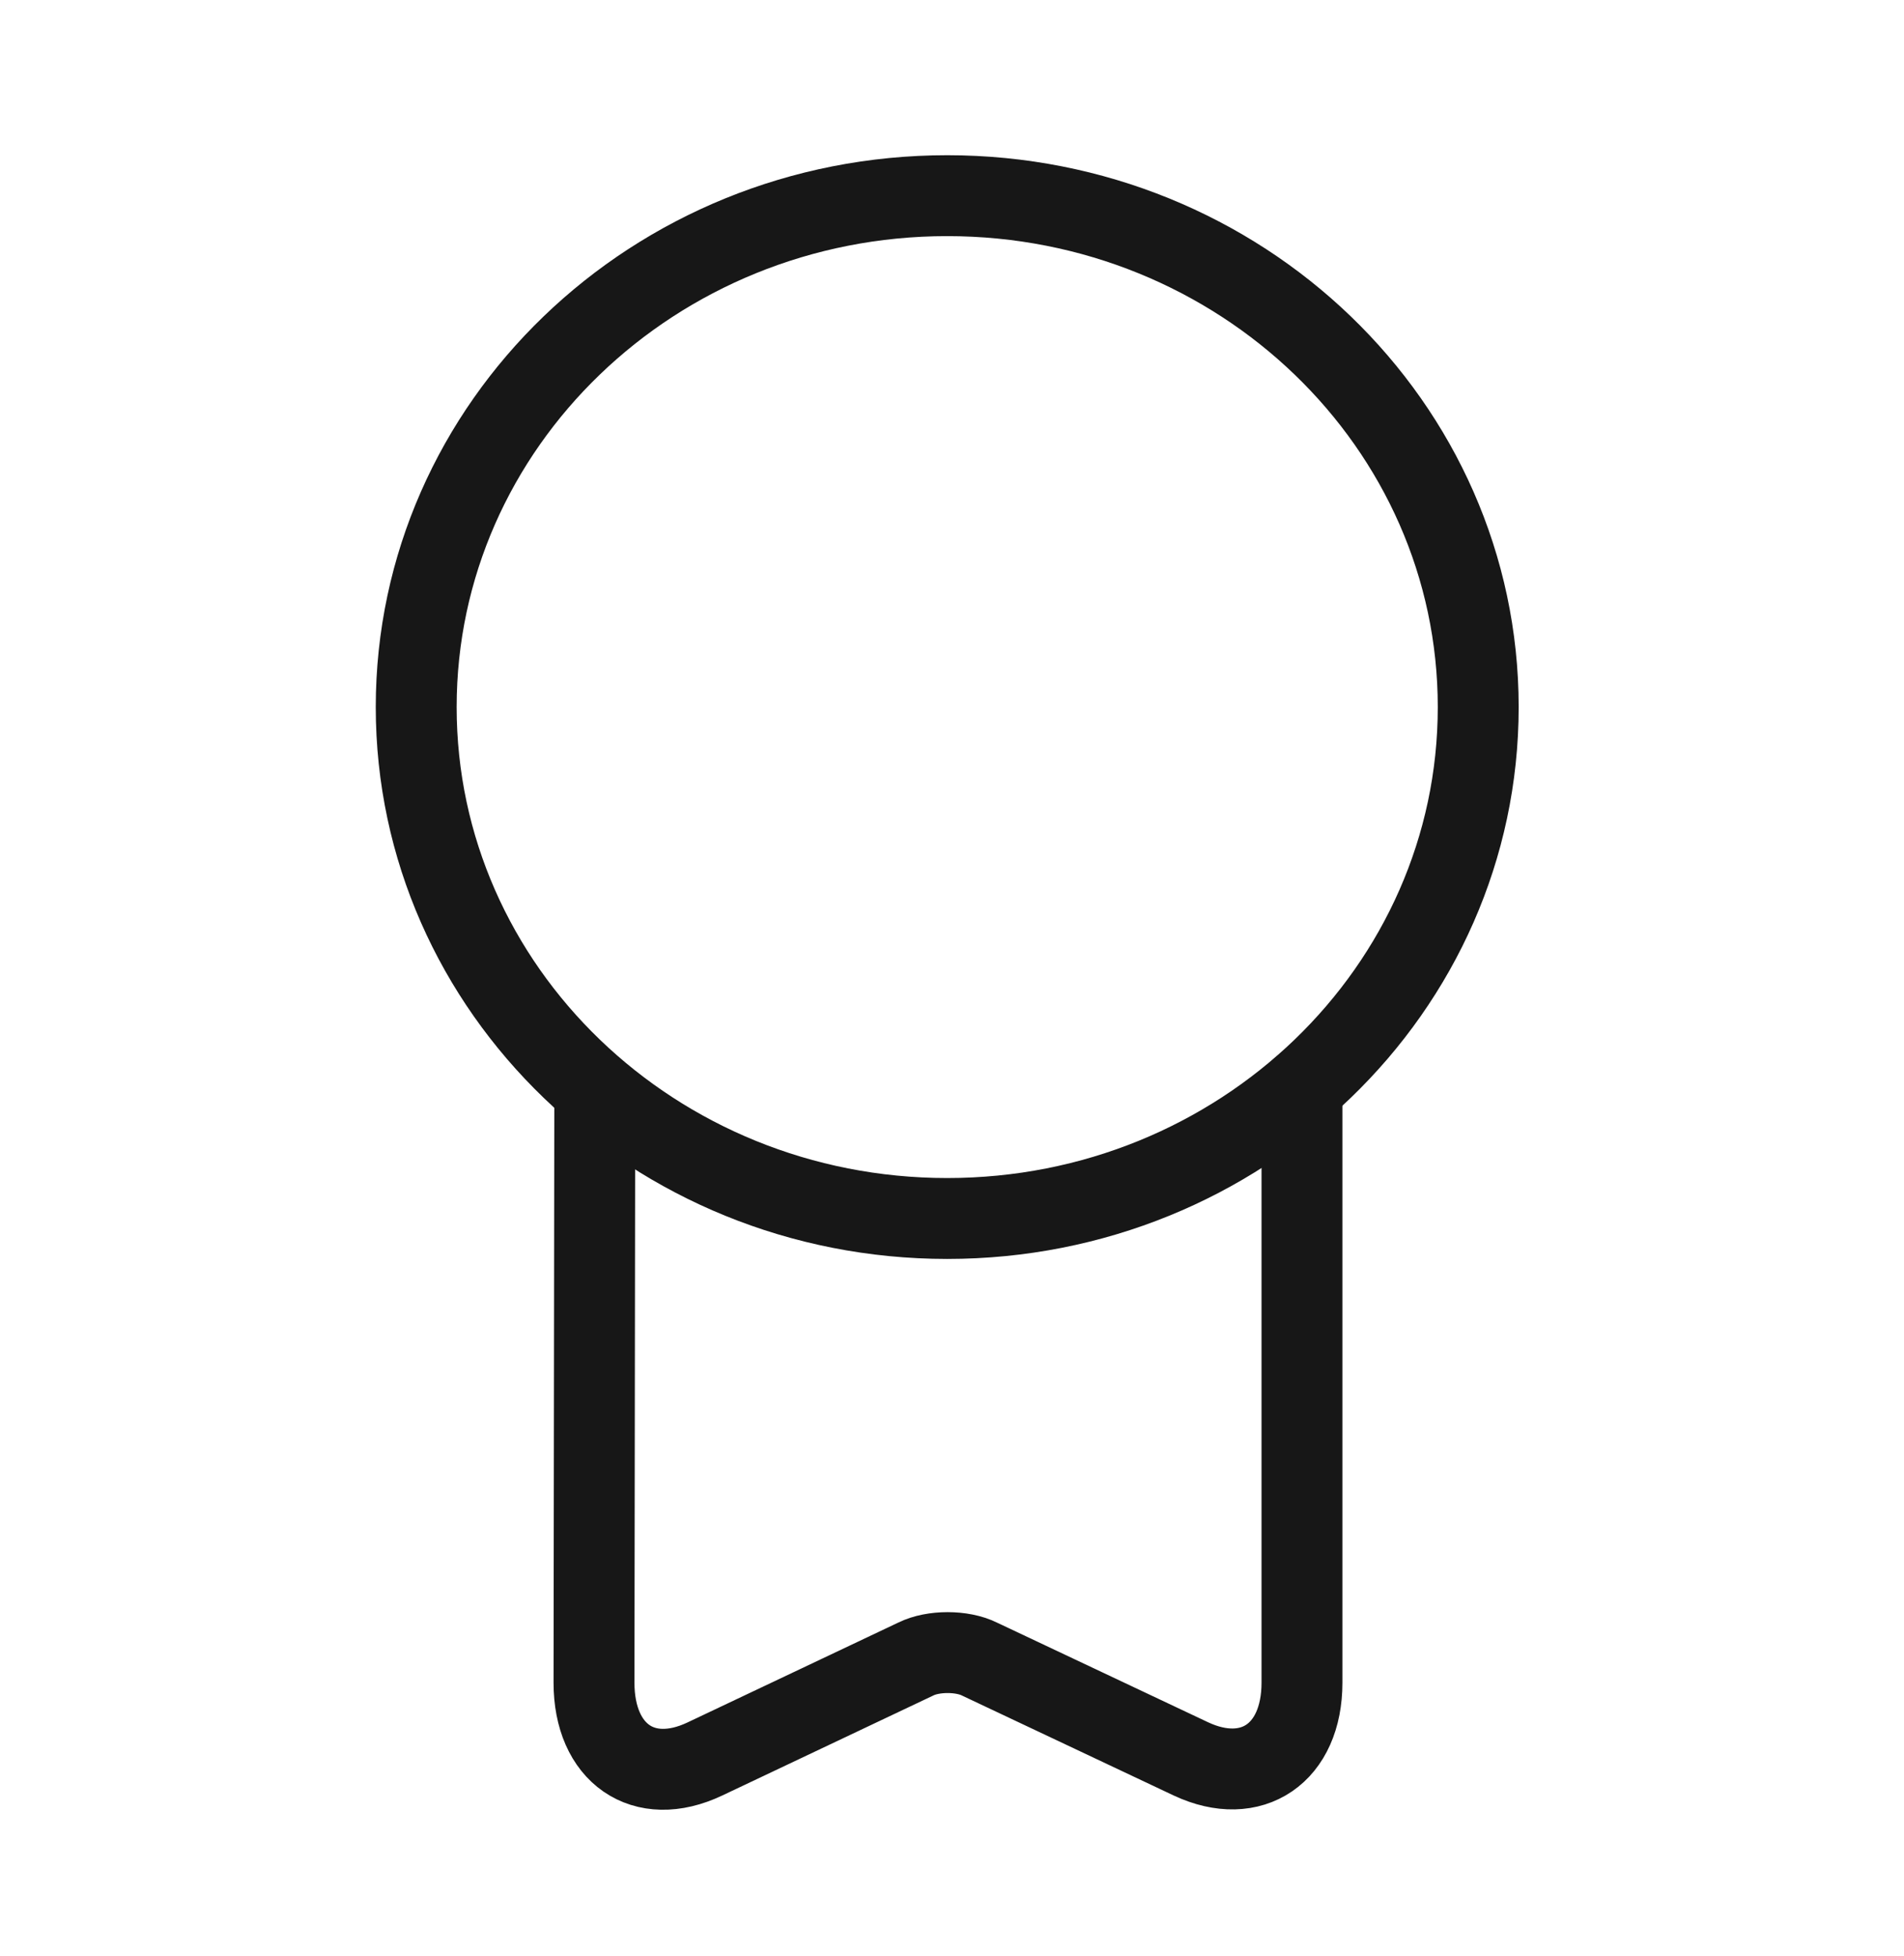 <svg width="37" height="38" viewBox="0 0 37 38" fill="none" xmlns="http://www.w3.org/2000/svg"><path d="M18.407 23.676c5.699 0 10.319-4.449 10.319-9.937 0-5.488-4.62-9.937-10.32-9.937-5.698 0-10.318 4.45-10.318 9.937 0 5.488 4.62 9.937 10.319 9.937z" stroke="#171717" stroke-width="1.572" stroke-linecap="round" stroke-linejoin="round"/><path d="M11.558 21.413l-.015 11.282c0 1.376.963 2.049 2.155 1.483l4.097-1.941c.337-.168.902-.168 1.239 0l4.112 1.941c1.177.55 2.155-.107 2.155-1.483V21.138" stroke="#171717" stroke-width="1.572" stroke-linecap="round" stroke-linejoin="round"/></svg>